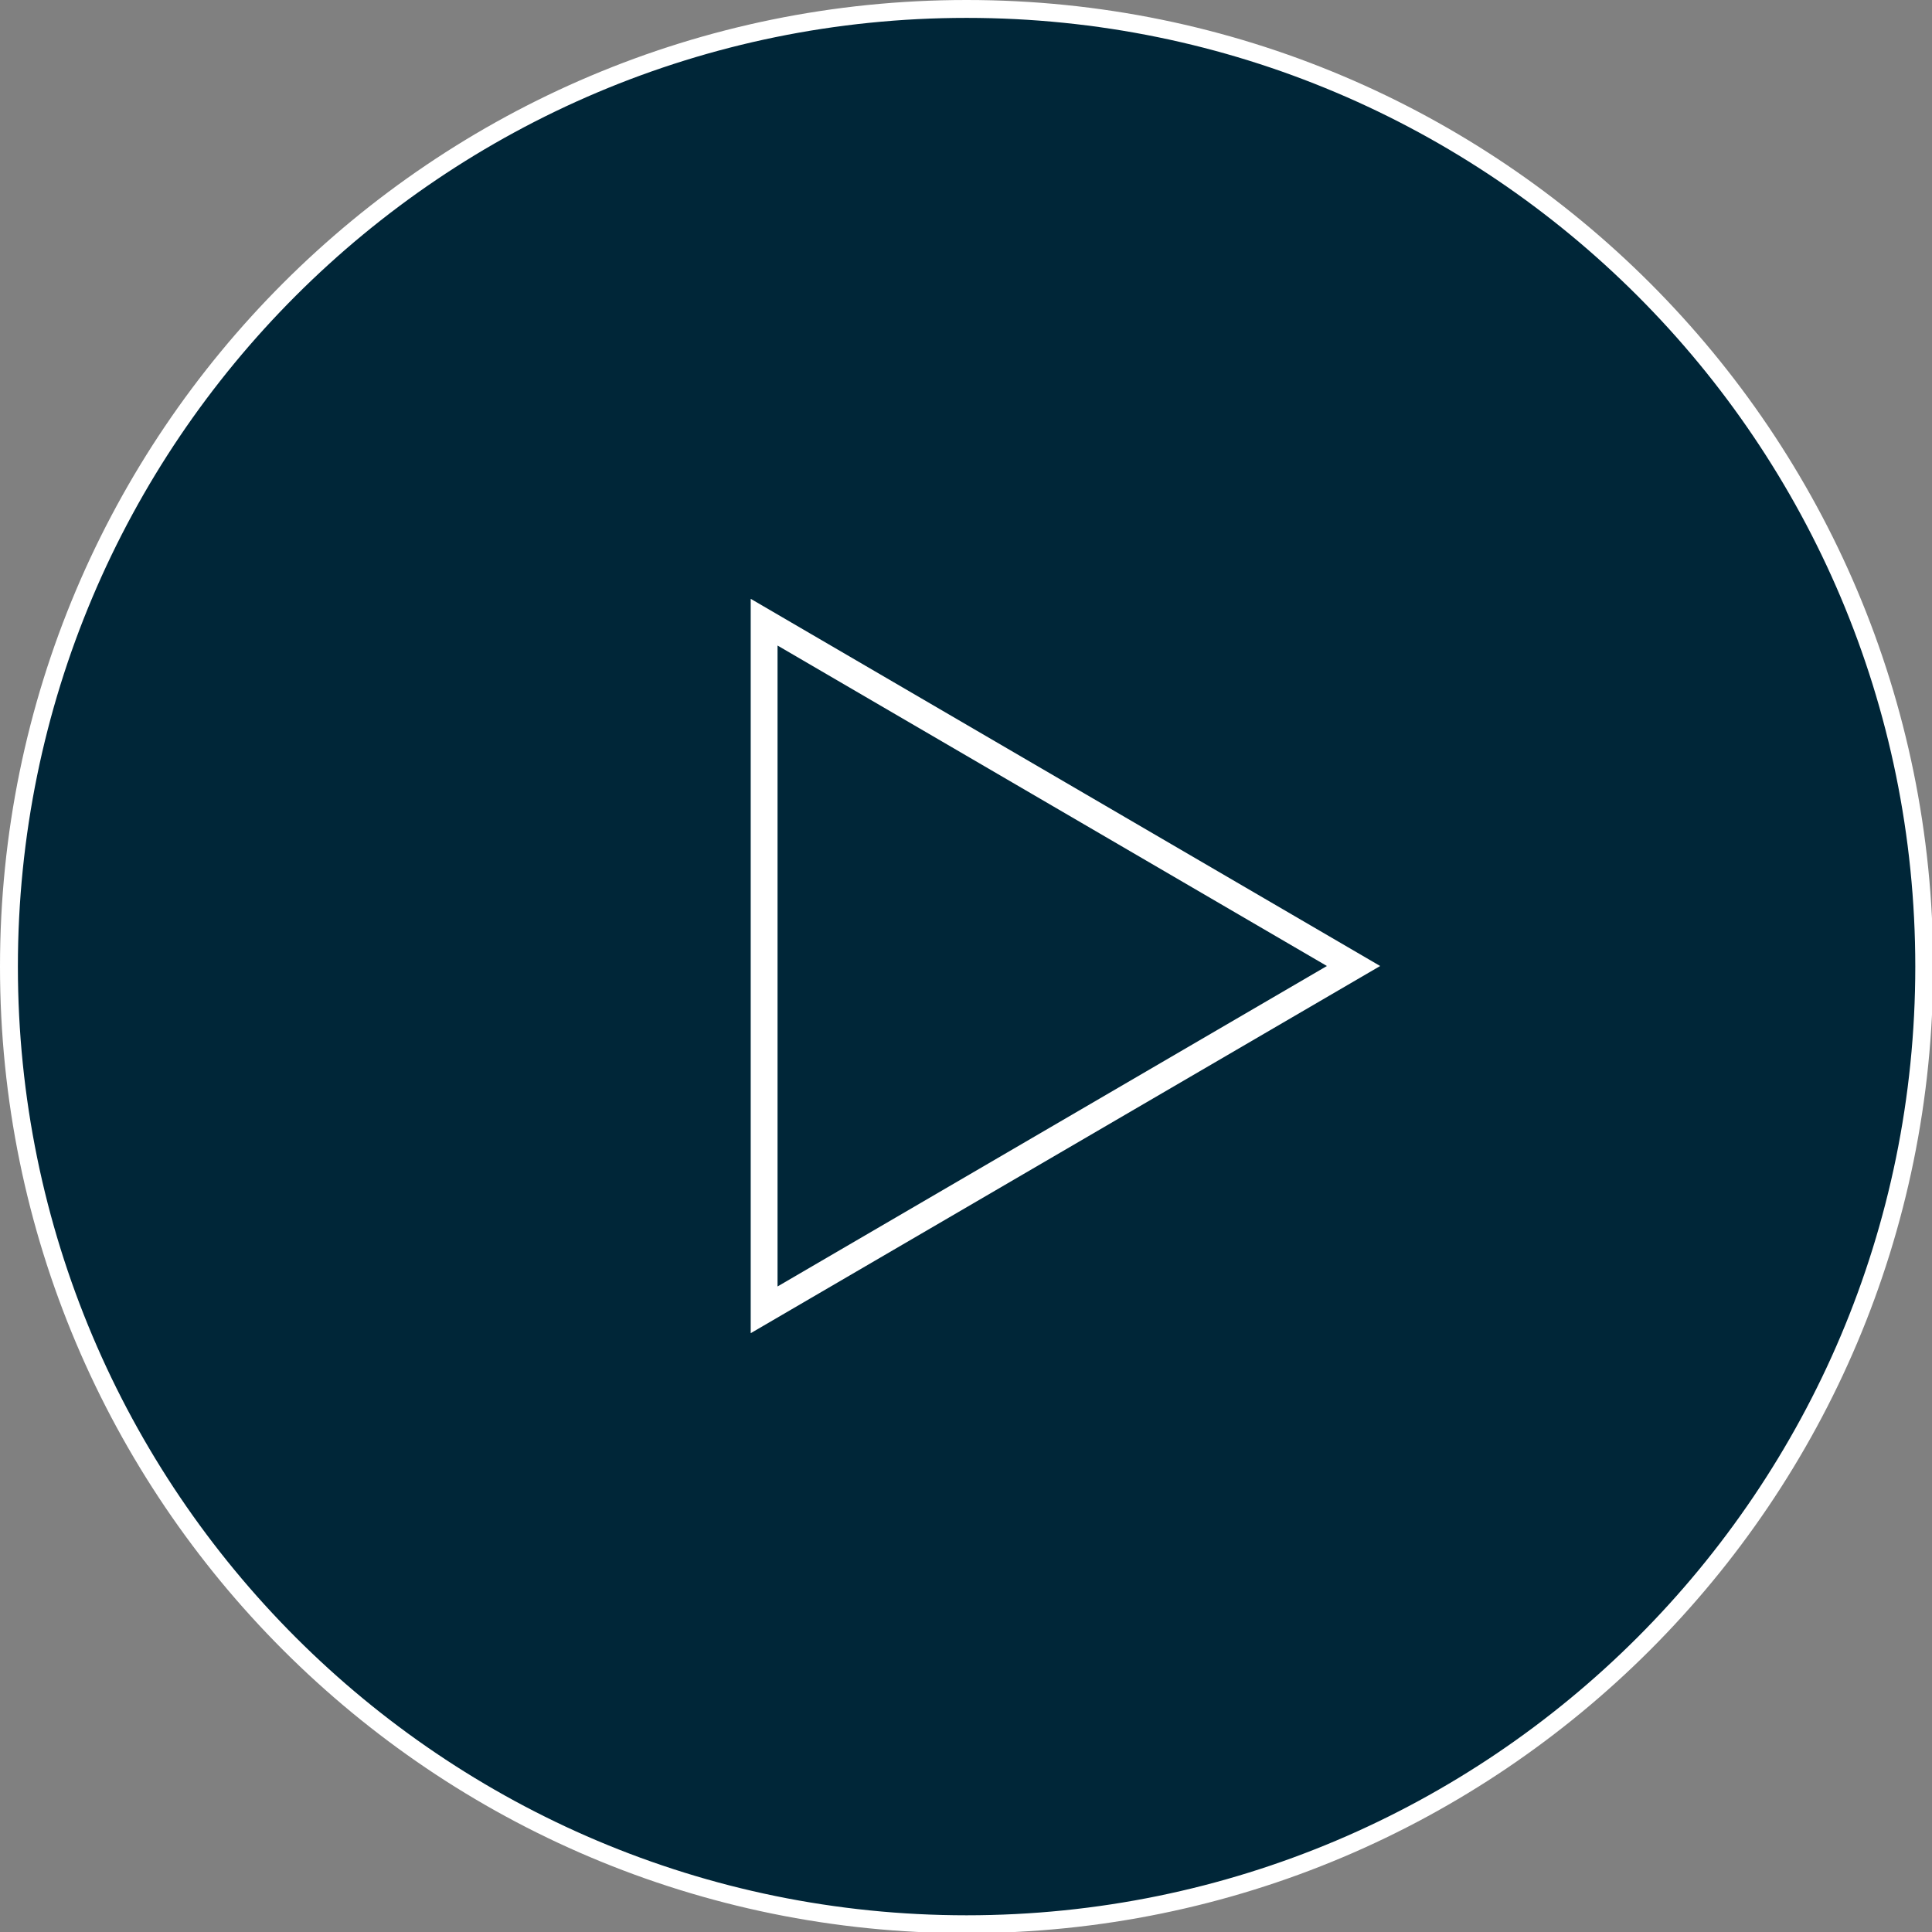 <svg width="108" height="108" viewBox="0 0 108 108" fill="none" xmlns="http://www.w3.org/2000/svg">
<rect x="0" y="0" width="108" height="108" fill="#808080" stroke="none"/>
<g clip-path="url(#clip0_2234_4795)">
<path d="M107.566 54.033C107.566 83.598 83.598 107.566 54.033 107.566C24.468 107.566 0.5 83.598 0.5 54.033C0.5 24.468 24.468 0.5 54.033 0.5C83.598 0.5 107.566 24.468 107.566 54.033Z" fill="#002638" stroke="white"/>
<path d="M75.664 54L59.19 44.39L42.715 34.78V73.22L75.664 54Z" stroke="white" stroke-width="1.5" stroke-miterlimit="10"/>
</g>
<defs>
<clipPath id="clip0_2234_4795">
<rect width="108" height="108" fill="white"/>
</clipPath>
</defs>
</svg>
